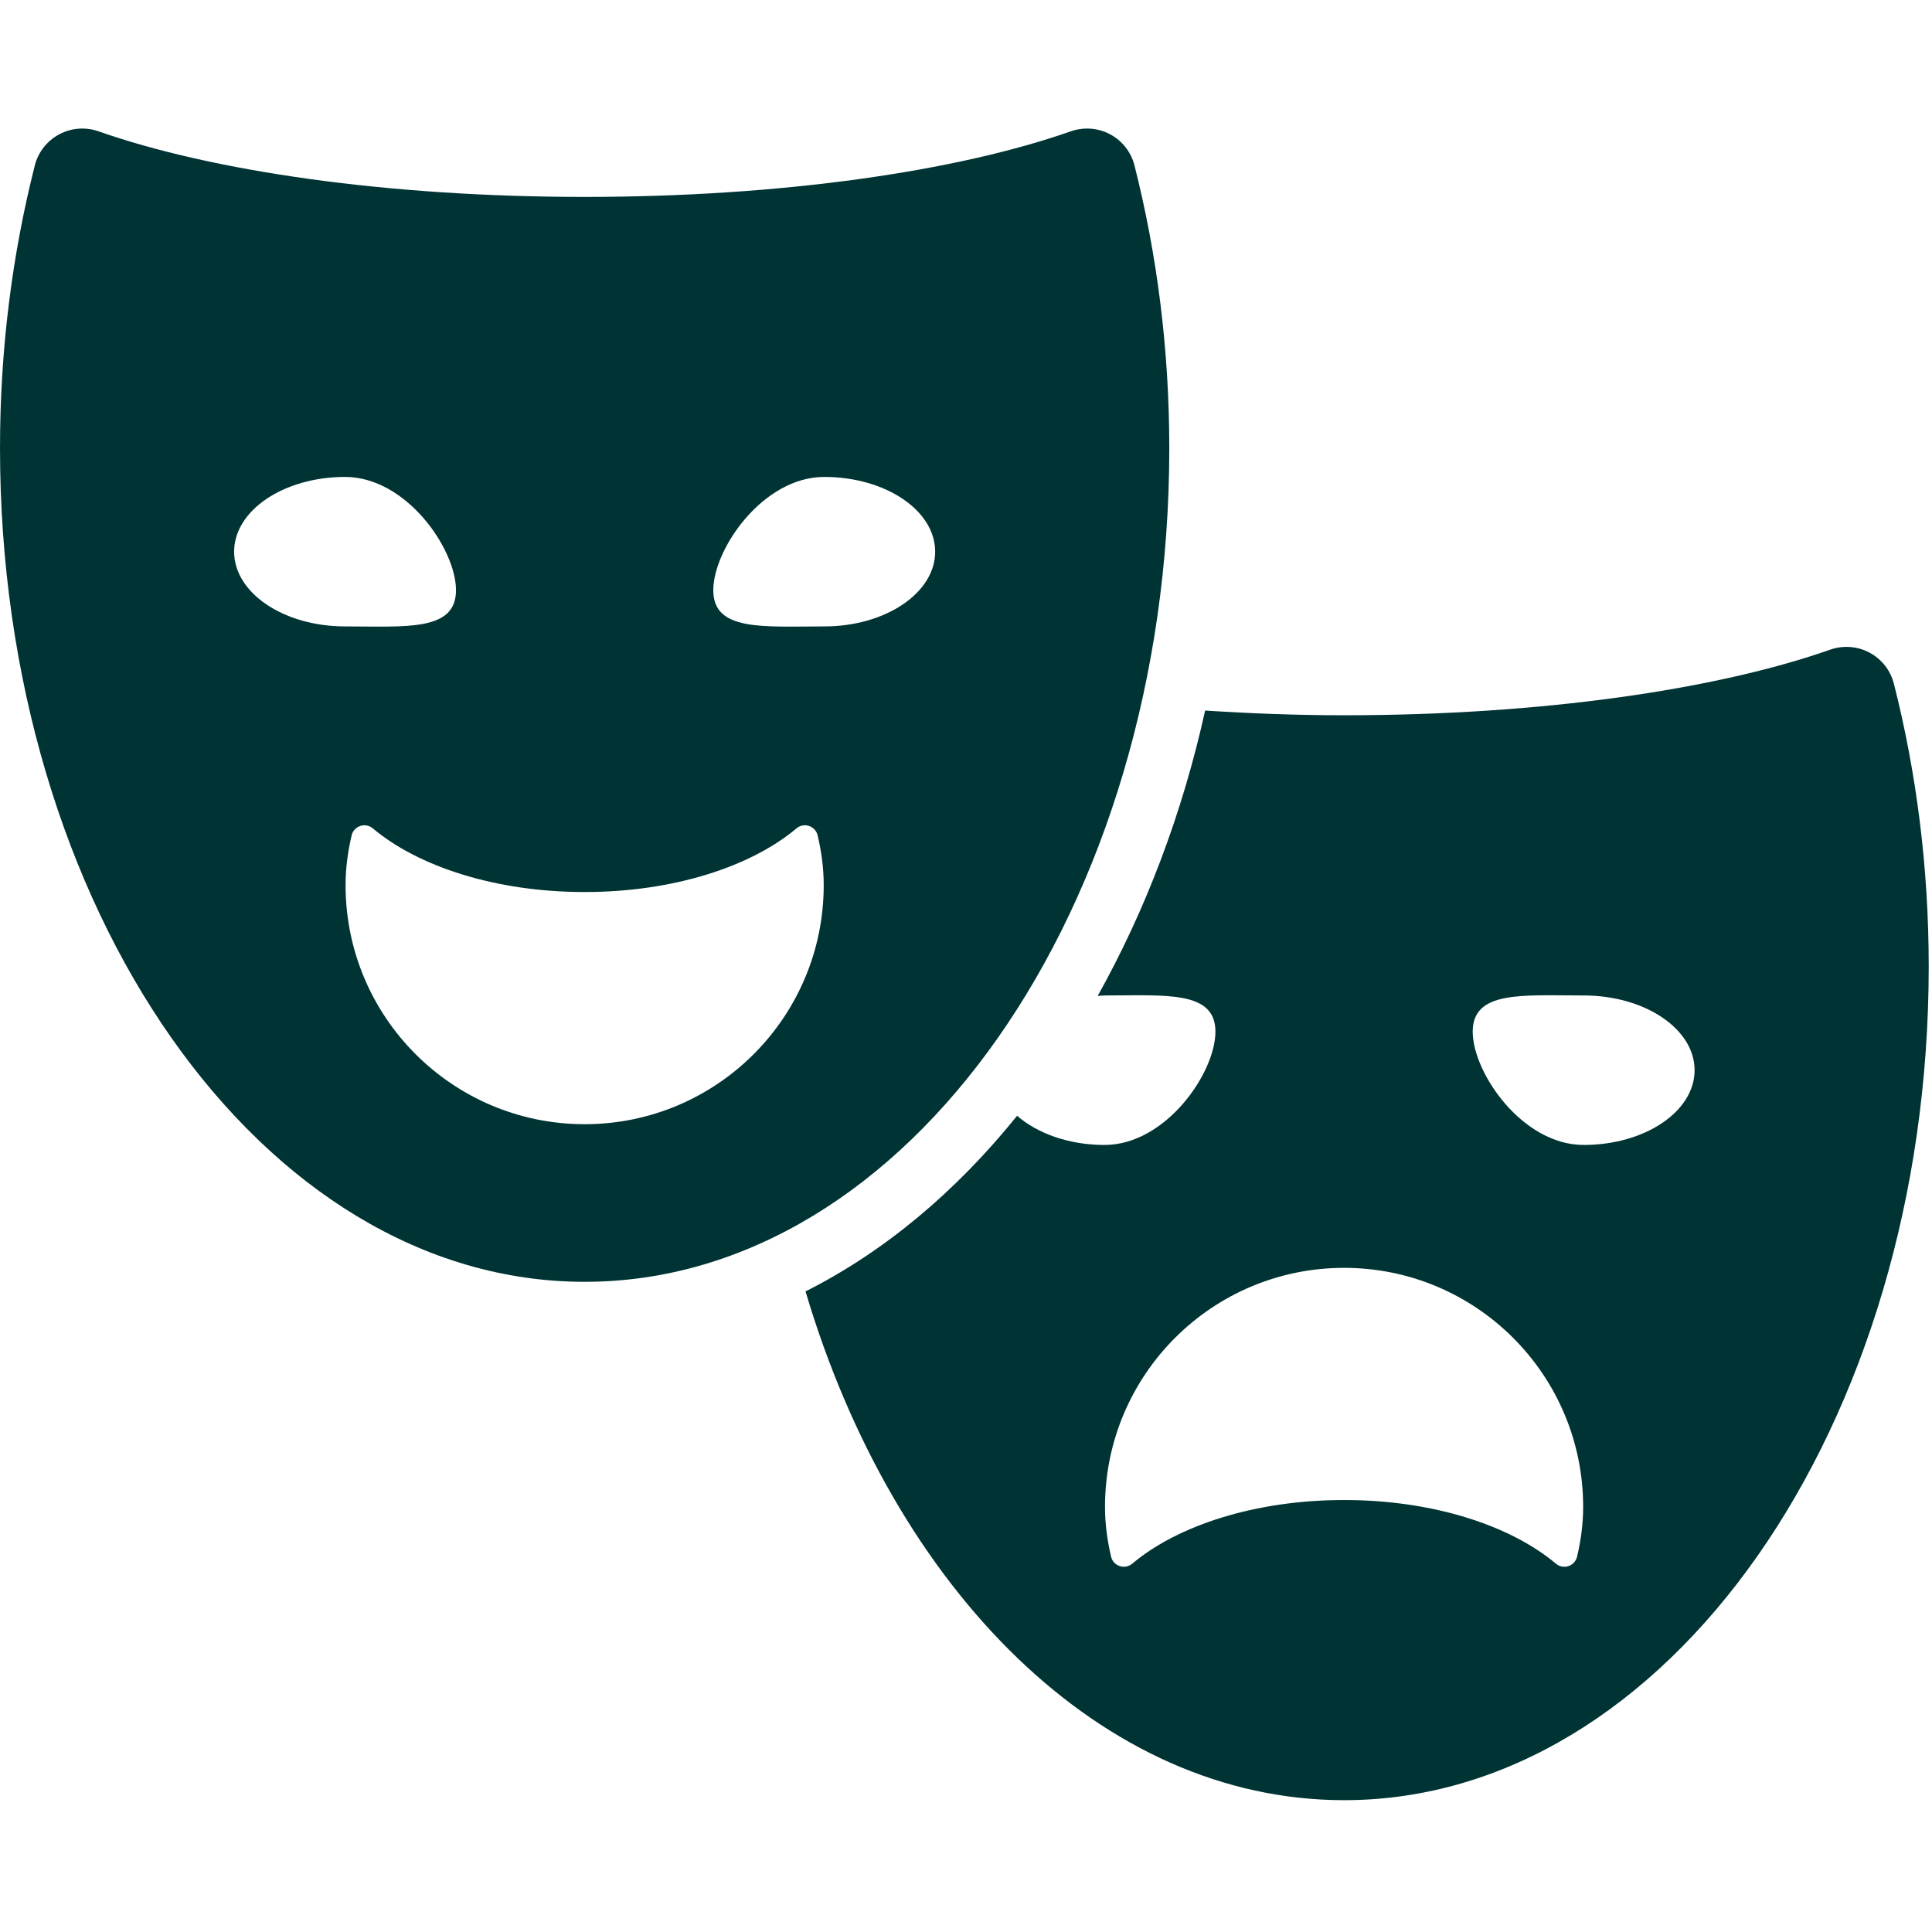 <?xml version="1.0" encoding="UTF-8" standalone="no"?><!DOCTYPE svg PUBLIC "-//W3C//DTD SVG 1.1//EN" "http://www.w3.org/Graphics/SVG/1.1/DTD/svg11.dtd"><svg width="100%" height="100%" viewBox="0 0 474 474" version="1.1" xmlns="http://www.w3.org/2000/svg" xmlns:xlink="http://www.w3.org/1999/xlink" xml:space="preserve" xmlns:serif="http://www.serif.com/" style="fill-rule:evenodd;clip-rule:evenodd;stroke-linejoin:round;stroke-miterlimit:1.414;"><g><path d="M464.653,167.757c-0.824,-3.273 -2.996,-6.037 -5.969,-7.633c-2.965,-1.586 -6.47,-1.855 -9.65,-0.738c-27.88,9.795 -70.896,16.098 -119.276,16.098c-11.762,0 -23.098,-0.449 -34.089,-1.156c-5.683,25.676 -14.764,49.252 -26.363,70.016c0.564,-0.023 1.103,-0.115 1.672,-0.115c15.034,0 27.218,-1.254 27.218,8.873c0,10.127 -12.185,27.803 -27.218,27.803c-8.757,0 -16.467,-2.834 -21.442,-7.162c-15.025,18.654 -32.578,33.363 -51.909,43.09c21.795,73.361 72.751,124.824 132.131,124.824c79.219,0 143.437,-91.584 143.437,-204.559c-0.001,-24.37 -3.044,-47.69 -8.542,-69.341Zm-77.733,214.17c-0.254,1.078 -1.056,1.957 -2.11,2.303c-1.056,0.353 -2.218,0.131 -3.066,-0.586c-11.174,-9.389 -30.182,-15.627 -51.985,-15.627c-21.805,0 -40.813,6.238 -51.986,15.627c-0.849,0.709 -2.012,0.932 -3.066,0.586c-1.055,-0.354 -1.856,-1.225 -2.11,-2.303c-0.925,-3.936 -1.494,-7.994 -1.494,-12.215c0,-32.395 26.263,-58.656 58.657,-58.656c32.394,0 58.655,26.262 58.655,58.656c-0.002,4.221 -0.571,8.28 -1.495,12.215Zm1.617,-101.023c-15.034,0 -27.218,-17.676 -27.218,-27.803c0,-10.127 12.185,-8.873 27.218,-8.873c15.033,0 27.218,8.211 27.218,18.338c-0.001,10.127 -12.185,18.338 -27.218,18.338Z" style="fill:#033;fill-rule:nonzero;"/><path d="M286.874,109.925c0,-24.367 -3.043,-47.688 -8.541,-69.338c-0.824,-3.273 -2.996,-6.039 -5.969,-7.633c-1.756,-0.939 -3.705,-1.416 -5.669,-1.416c-1.341,0 -2.688,0.221 -3.981,0.678c-27.88,9.795 -70.895,16.096 -119.276,16.096c-48.382,0 -91.397,-6.301 -119.277,-16.096c-1.286,-0.457 -2.626,-0.678 -3.966,-0.678c-1.963,0 -3.921,0.482 -5.685,1.424c-2.965,1.594 -5.144,4.359 -5.969,7.625c-5.498,21.651 -8.541,44.971 -8.541,69.338c0,112.977 64.217,204.559 143.438,204.559c79.219,0 143.436,-91.582 143.436,-204.559Zm-229.435,25.424c0,-10.129 12.185,-18.338 27.219,-18.338c15.033,0 27.218,17.674 27.218,27.803c0,10.127 -12.185,8.873 -27.218,8.873c-15.034,0 -27.219,-8.211 -27.219,-18.338Zm85.999,140.463c-32.395,0 -58.656,-26.262 -58.656,-58.654c0,-4.221 0.569,-8.281 1.493,-12.217c0.254,-1.076 1.056,-1.947 2.11,-2.303c1.056,-0.346 2.218,-0.123 3.066,0.586c11.174,9.389 30.182,15.627 51.986,15.627c21.804,0 40.812,-6.238 51.985,-15.627c0.849,-0.717 2.011,-0.939 3.066,-0.586c1.055,0.348 1.856,1.227 2.11,2.303c0.924,3.936 1.494,7.996 1.494,12.217c0.001,32.392 -26.261,58.654 -58.654,58.654Zm31.56,-130.998c0,-10.129 12.185,-27.803 27.219,-27.803c15.033,0 27.218,8.209 27.218,18.338c0,10.127 -12.185,18.338 -27.218,18.338c-15.034,0 -27.219,1.254 -27.219,-8.873Z" style="fill:#033;fill-rule:nonzero;"/></g></svg>